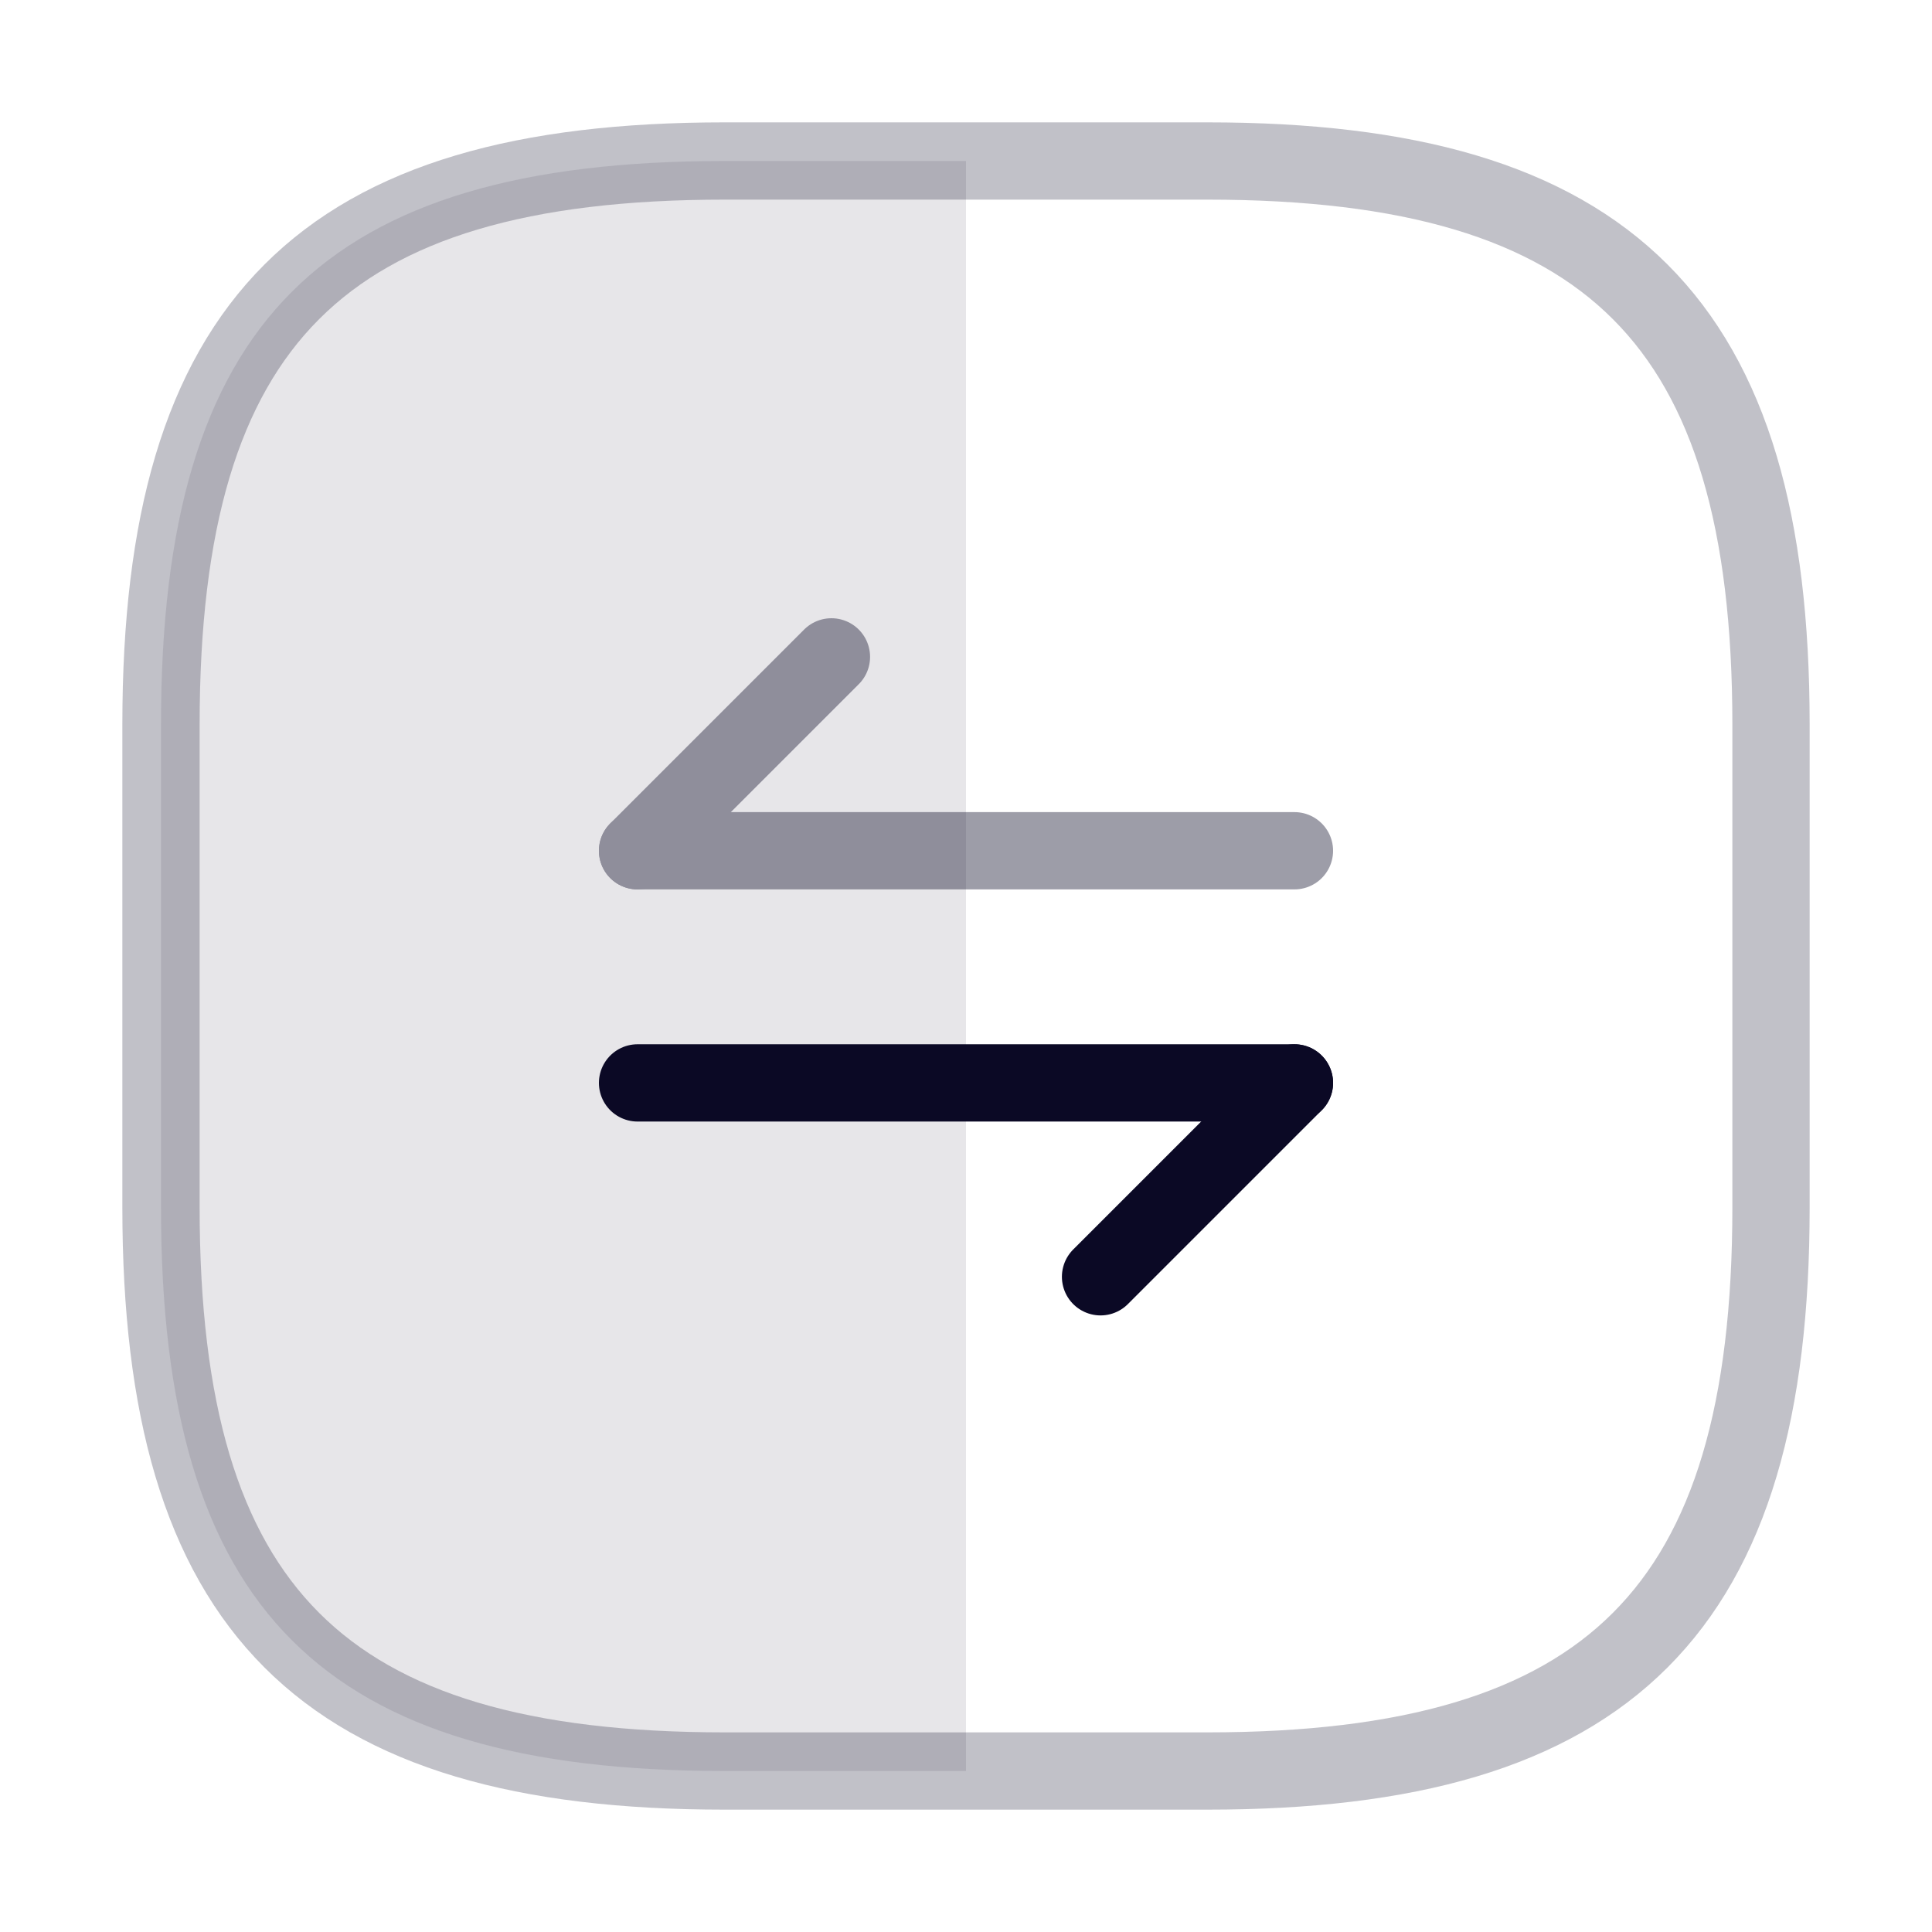 <svg width="100" height="100" viewBox="0 0 100 100" fill="none" xmlns="http://www.w3.org/2000/svg">
<path opacity="0.25" d="M37.5 91.667H62.5C83.333 91.667 91.667 83.333 91.667 62.5V37.5C91.667 16.667 83.333 8.333 62.5 8.333H37.5C16.667 8.333 8.333 16.667 8.333 37.5V62.5C8.333 83.333 16.667 91.667 37.5 91.667Z" stroke="#0B0925" stroke-width="4" stroke-linecap="round" stroke-linejoin="round"/>
<path opacity="0.1" d="M8.333 37.5C8.333 16.667 16.667 8.333 37.5 8.333H50V91.667H37.5C16.667 91.667 8.333 83.333 8.333 62.5V37.5Z" fill="#0B0925"/>
<g opacity="0.4">
<path d="M33 44.035L43.035 34" stroke="#0B0925" stroke-width="4" stroke-miterlimit="10" stroke-linecap="round" stroke-linejoin="round"/>
<path d="M67 44.035H33" stroke="#0B0925" stroke-width="4" stroke-miterlimit="10" stroke-linecap="round" stroke-linejoin="round"/>
</g>
<path d="M66.999 56.051L56.964 66.086" stroke="#0B0925" stroke-width="4" stroke-miterlimit="10" stroke-linecap="round" stroke-linejoin="round"/>
<path d="M33 56.051H67" stroke="#0B0925" stroke-width="4" stroke-miterlimit="10" stroke-linecap="round" stroke-linejoin="round"/>
</svg>
